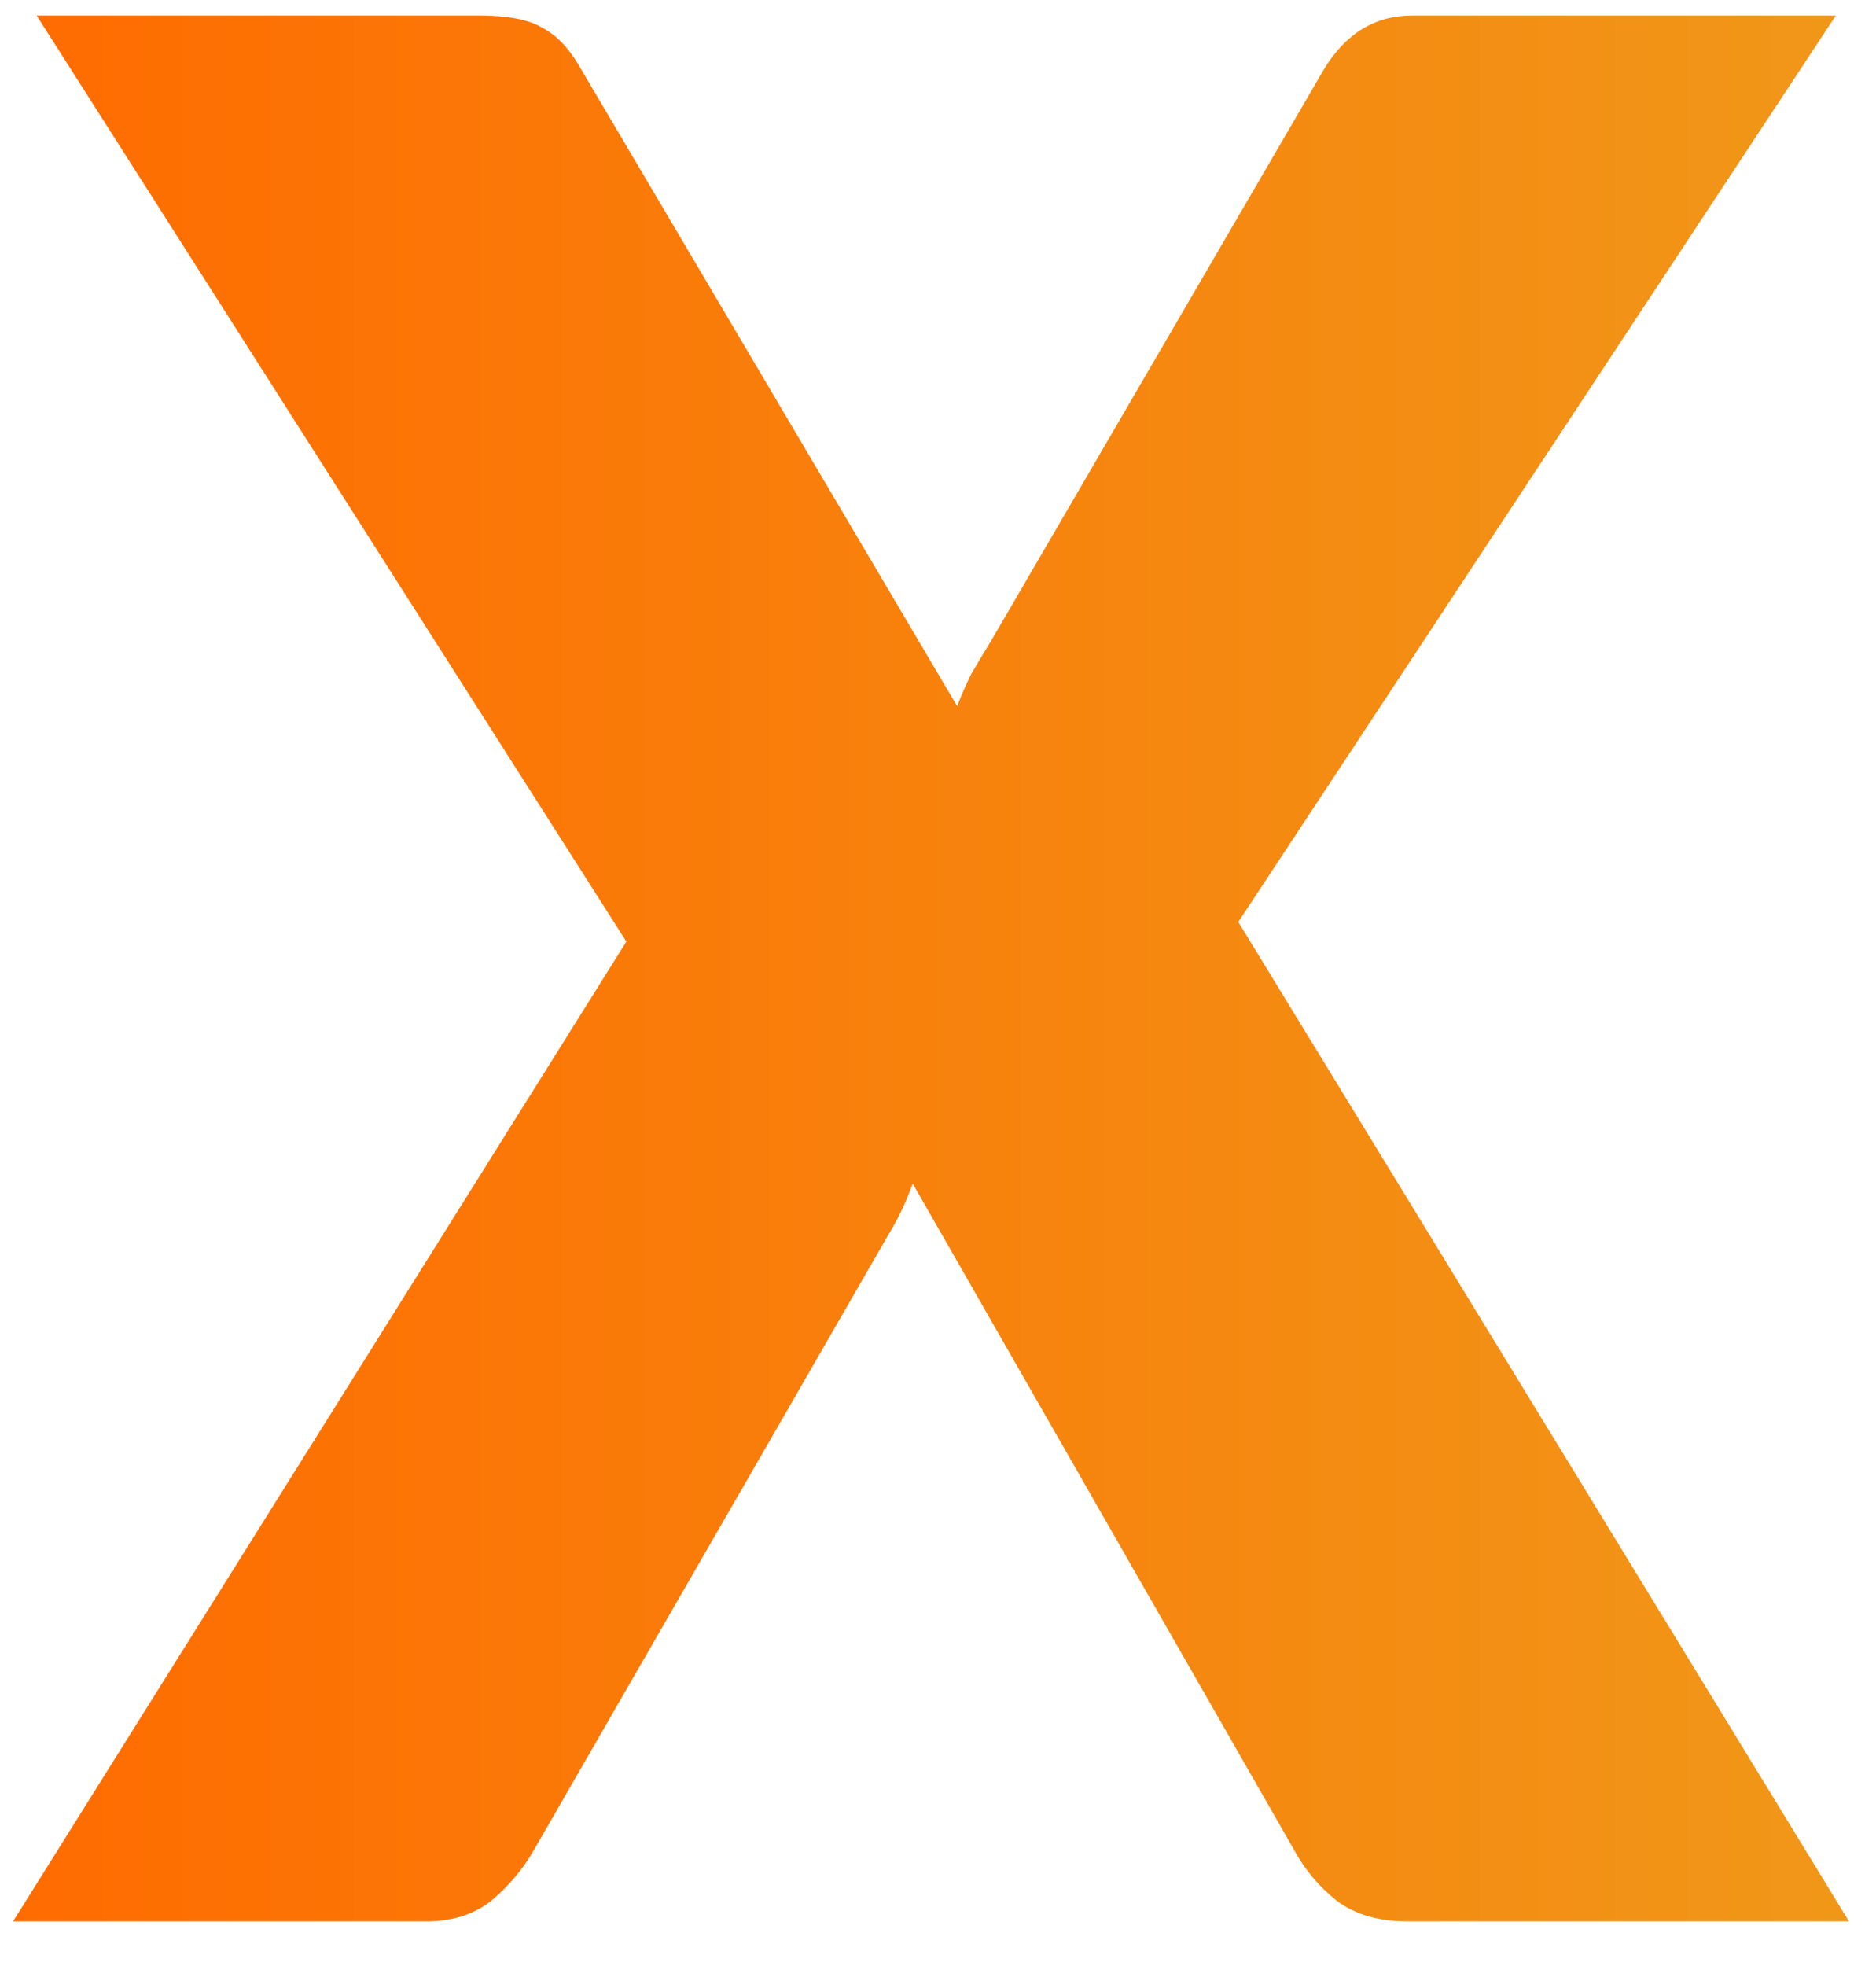 <svg width="42" height="44" viewBox="0 0 42 44" fill="none" xmlns="http://www.w3.org/2000/svg">
<path d="M14.023 21.073L0.82 0.347H10.715C11.359 0.347 11.827 0.435 12.12 0.61C12.432 0.766 12.705 1.04 12.939 1.43L21.429 15.804C21.527 15.55 21.634 15.306 21.751 15.072C21.888 14.838 22.034 14.594 22.19 14.34L29.626 1.576C30.114 0.757 30.777 0.347 31.617 0.347H41.102L27.723 20.634L41.395 43H31.5C30.856 43 30.329 42.844 29.919 42.532C29.529 42.219 29.216 41.849 28.982 41.419L20.434 26.489C20.278 26.918 20.102 27.289 19.907 27.602L11.944 41.419C11.71 41.829 11.398 42.2 11.007 42.532C10.617 42.844 10.129 43 9.544 43H0.293L14.023 21.073Z" fill="url(#paint0_linear_3560_512)"/>
<defs>
<linearGradient id="paint0_linear_3560_512" x1="0" y1="20" x2="42" y2="20" gradientUnits="userSpaceOnUse">
<stop stop-color="#FF6B00"/>
<stop offset="1" stop-color="#F09819"/>
</linearGradient>
</defs>
</svg>

